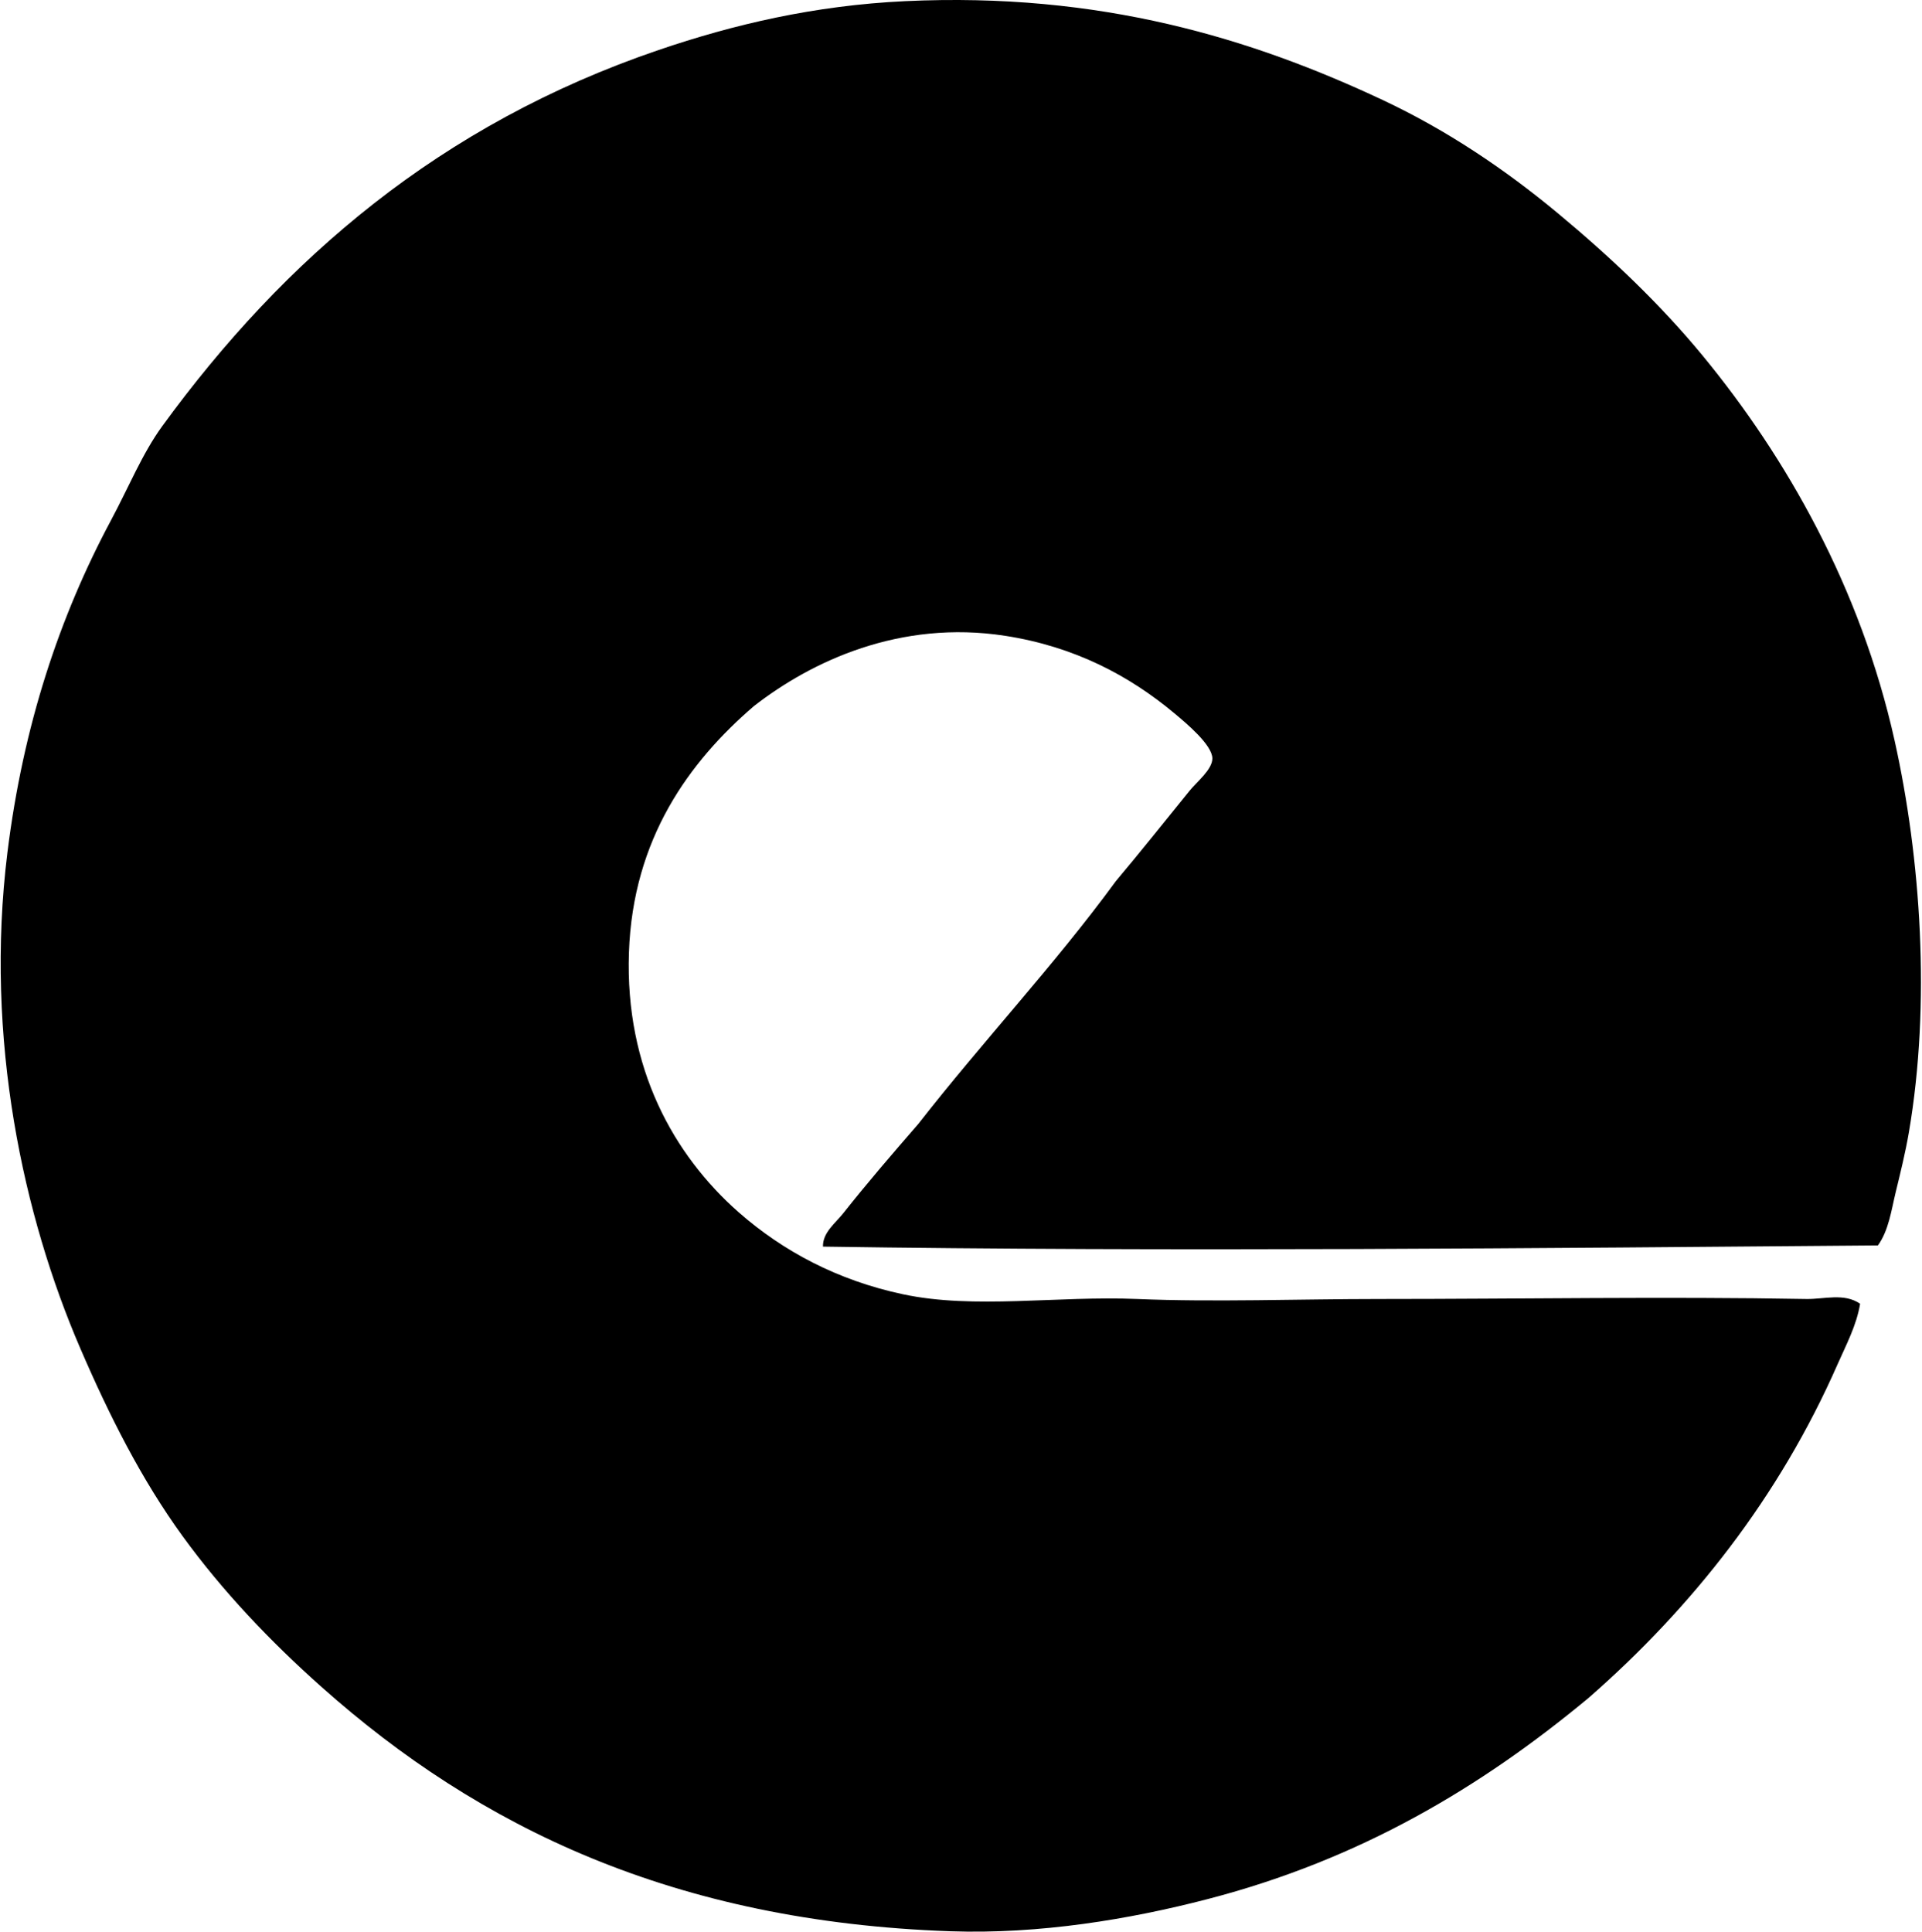<svg xmlns="http://www.w3.org/2000/svg" width="199" height="200" fill="none" viewBox="0 0 199 200">
  <path fill="#000" fill-rule="evenodd" d="M194.437 128.949c-34.481.283-73.49.666-109.227.123-.044-1.453 1.293-2.434 2.097-3.451 2.422-3.065 5.17-6.257 7.767-9.246 6.664-8.542 14.036-16.373 20.464-25.15 2.55-3.03 4.94-6.034 7.643-9.37.731-.904 2.351-2.184 2.344-3.328-.008-1.406-2.699-3.643-3.944-4.684-4.627-3.872-10.325-6.901-17.507-8.013-10.912-1.69-20.08 2.658-26.011 7.273-6.67 5.737-12.535 13.692-12.944 25.518-.415 11.997 4.656 20.98 11.34 26.875 4.605 4.059 10.278 7.069 17.014 8.506 7.422 1.584 16 .146 24.287.494 7.881.33 16.784 0 25.025 0 14.779 0 29.689-.264 44.258 0 1.8.032 3.907-.654 5.549.493-.365 2.247-1.47 4.302-2.343 6.287-6.062 13.785-15.082 25.173-25.764 34.518-11.161 9.262-23.621 16.723-39.451 20.834-8.073 2.097-17.391 3.648-26.628 3.33-28.618-.989-48.814-10.786-65.092-25.274-5.365-4.777-10.28-9.945-14.424-15.657-4.245-5.853-7.58-12.463-10.601-19.48-5.833-13.536-9.918-31.948-7.52-51.282C2.399 75.12 6.16 63.834 11.493 53.87c1.835-3.429 3.243-6.914 5.3-9.74C29.414 26.803 45.587 12.875 68.2 5.175 75.956 2.533 84.308.565 93.717.12c20.215-.955 35.89 3.87 49.435 10.23 6.699 3.145 12.698 7.21 18.124 11.711 5.421 4.5 10.628 9.427 15.04 14.794 8.64 10.505 16.323 23.989 19.848 39.819 2.706 12.152 3.761 27.214 1.48 40.558-.363 2.116-.871 4.161-1.357 6.164-.468 1.926-.725 3.978-1.85 5.552Z" clip-rule="evenodd"/>
</svg>
